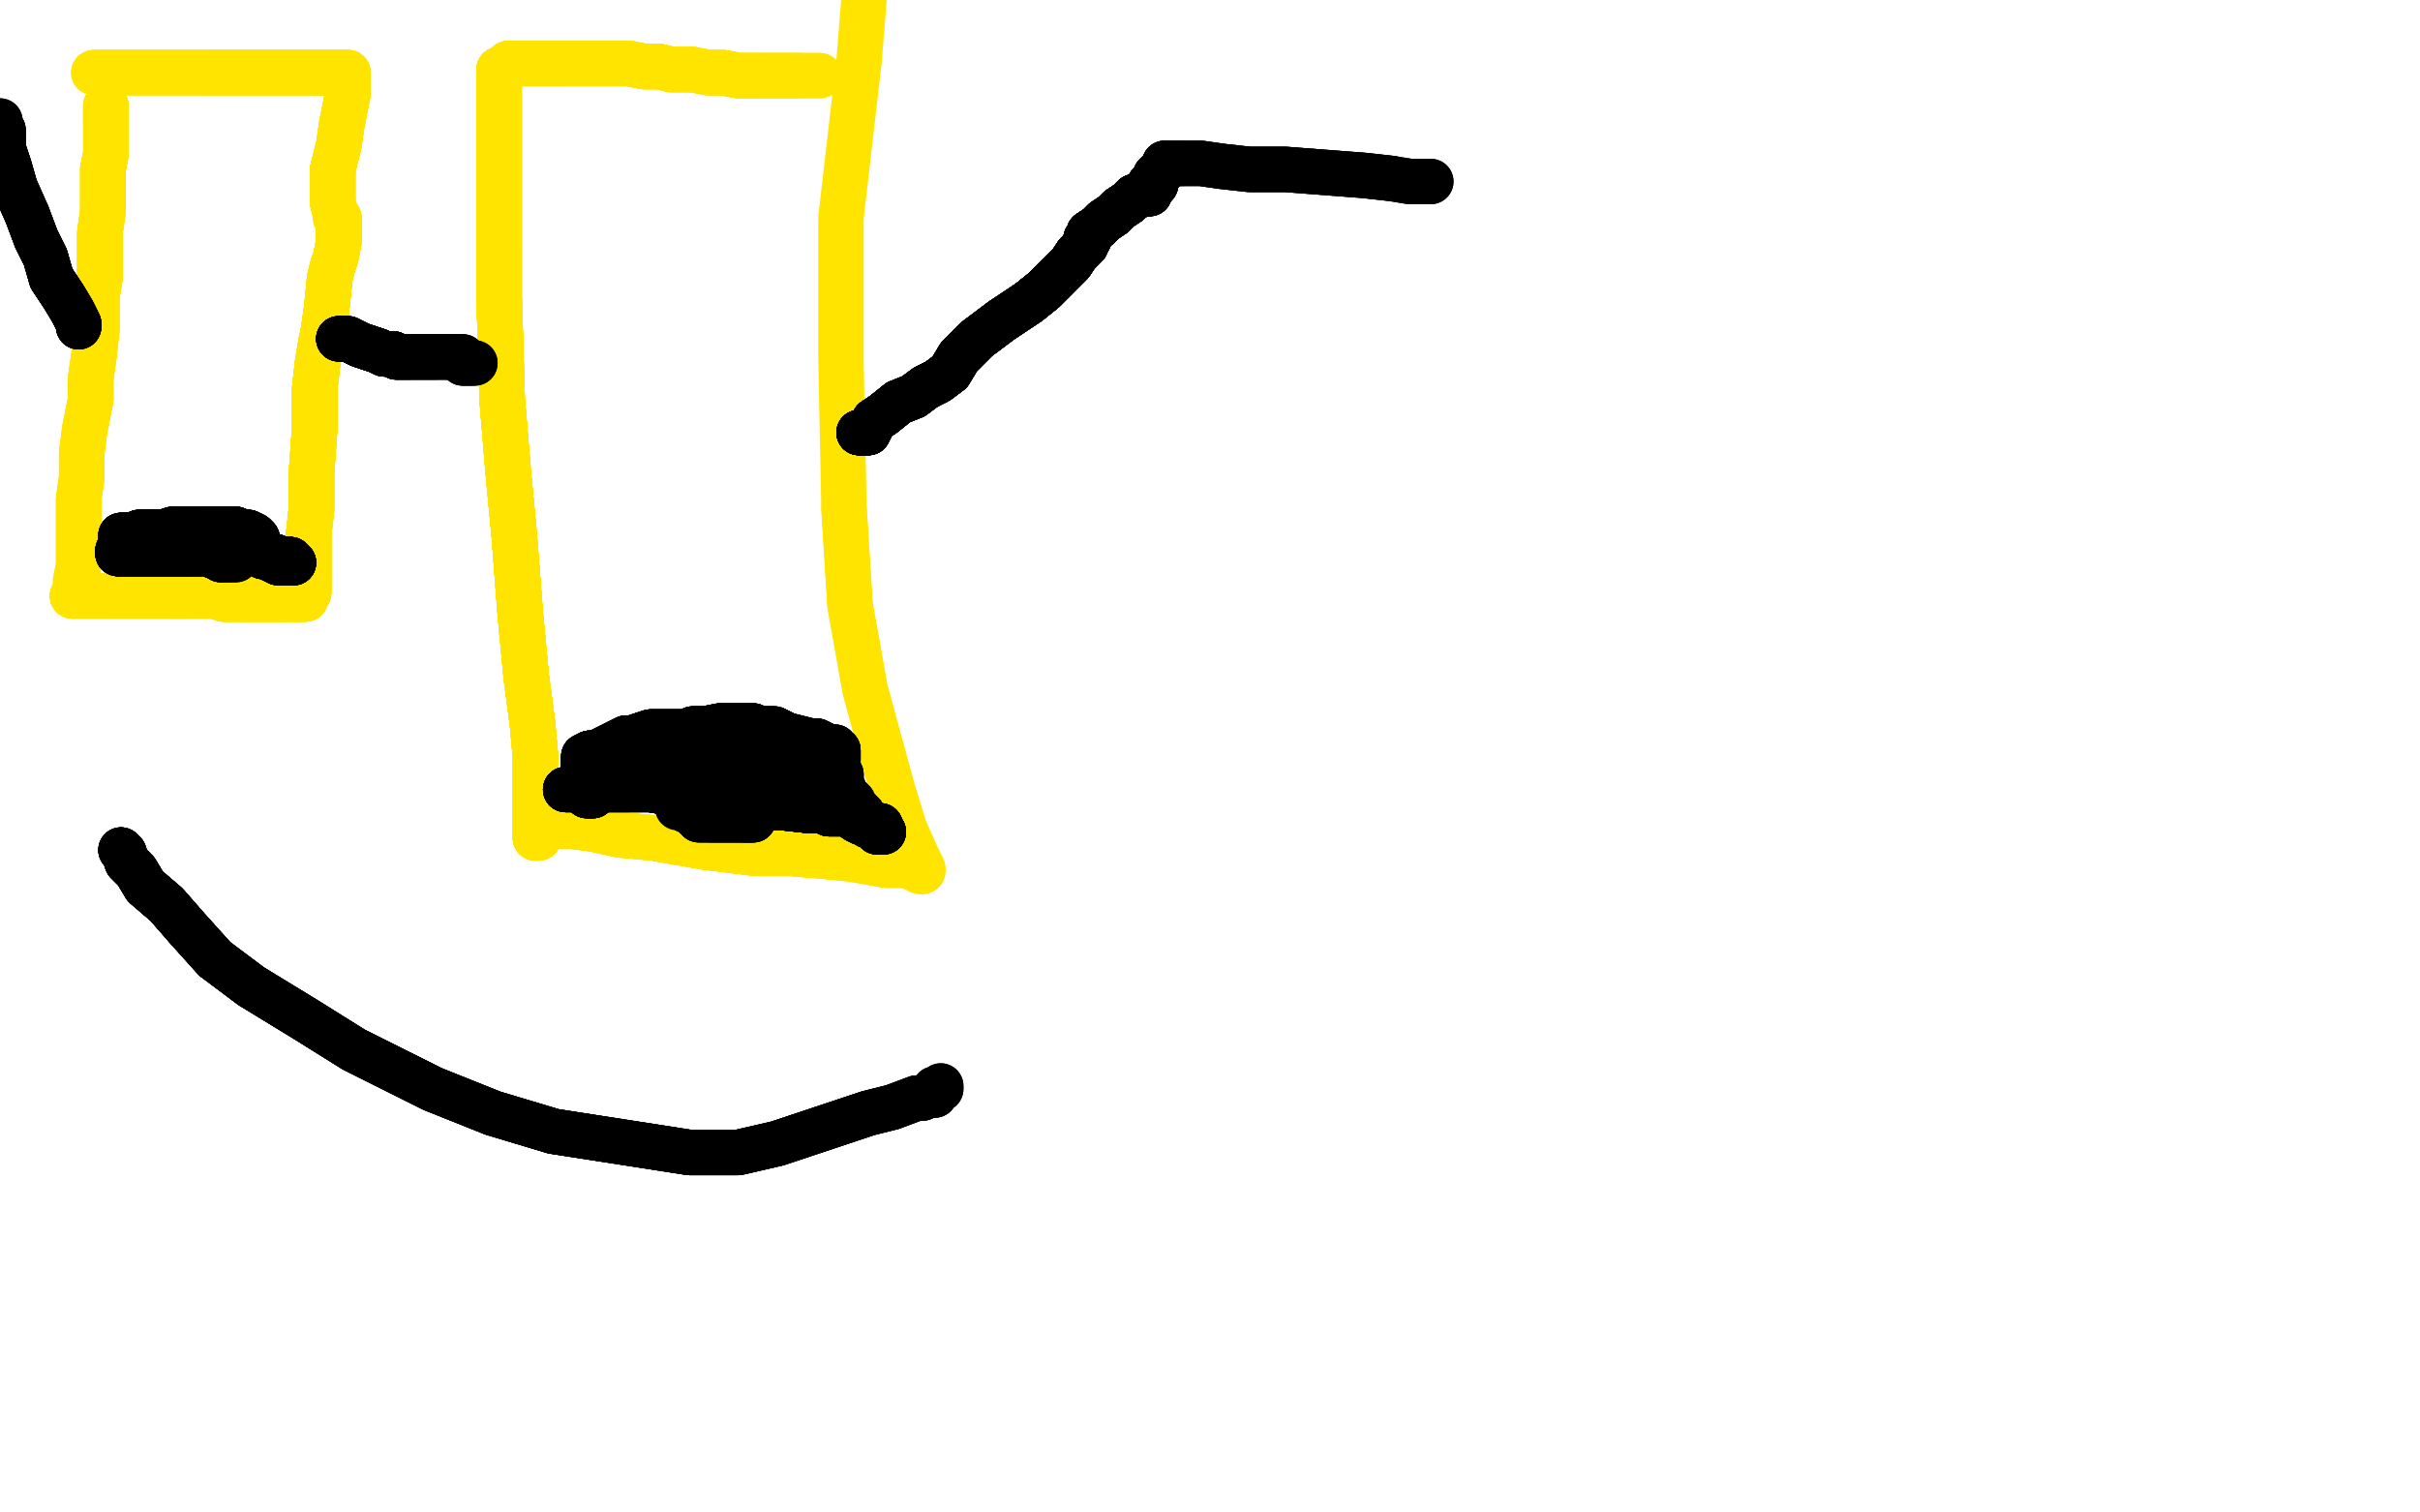 <?xml version="1.0" standalone="no"?>
<!DOCTYPE svg PUBLIC "-//W3C//DTD SVG 1.1//EN"
"http://www.w3.org/Graphics/SVG/1.1/DTD/svg11.dtd">

<svg width="800" height="500" version="1.1" xmlns="http://www.w3.org/2000/svg" xmlns:xlink="http://www.w3.org/1999/xlink" style="stroke-antialiasing: false"><desc>This SVG has been created on https://colorillo.com/</desc><rect x='0' y='0' width='800' height='500' style='fill: rgb(255,255,255); stroke-width:0' /><polyline points="35,35 35,36 35,37 35,38 35,39 35,40 35,41" style="fill: none; stroke: #ffe400; stroke-width: 15; stroke-linejoin: round; stroke-linecap: round; stroke-antialiasing: false; stroke-antialias: 0; opacity: 1.0"/>
<polyline points="35,35 35,36 35,37 35,38 35,39 35,40 35,41 35,42 35,43 35,47 35,49 35,51 34,56 34,61 34,65 34,70 33,77 33,83 33,92 32,98" style="fill: none; stroke: #ffe400; stroke-width: 15; stroke-linejoin: round; stroke-linecap: round; stroke-antialiasing: false; stroke-antialias: 0; opacity: 1.0"/>
<polyline points="35,35 35,36 35,37 35,38 35,39 35,40 35,41 35,42 35,43 35,47 35,49 35,51 34,56" style="fill: none; stroke: #ffe400; stroke-width: 15; stroke-linejoin: round; stroke-linecap: round; stroke-antialiasing: false; stroke-antialias: 0; opacity: 1.0"/>
<polyline points="35,35 35,36 35,37 35,38 35,39 35,40 35,41 35,42 35,43 35,47 35,49 35,51 34,56 34,61 34,65 34,70 33,77 33,83 33,92 32,98 32,103 32,109 31,118 30,125 30,132 28,142 27,150 27,158 26,165 26,169 26,173 26,181 26,187" style="fill: none; stroke: #ffe400; stroke-width: 15; stroke-linejoin: round; stroke-linecap: round; stroke-antialiasing: false; stroke-antialias: 0; opacity: 1.0"/>
<polyline points="35,35 35,36 35,37 35,38 35,39 35,40 35,41 35,42 35,43 35,47 35,49 35,51 34,56 34,61 34,65 34,70 33,77 33,83 33,92 32,98 32,103 32,109 31,118 30,125 30,132 28,142" style="fill: none; stroke: #ffe400; stroke-width: 15; stroke-linejoin: round; stroke-linecap: round; stroke-antialiasing: false; stroke-antialias: 0; opacity: 1.0"/>
<polyline points="35,35 35,36 35,37 35,38 35,39 35,40 35,41 35,42 35,43 35,47 35,49 35,51 34,56 34,61 34,65 34,70 33,77 33,83 33,92 32,98 32,103 32,109 31,118 30,125 30,132 28,142 27,150 27,158 26,165 26,169 26,173 26,181 26,187 25,192 25,195 25,196 24,197" style="fill: none; stroke: #ffe400; stroke-width: 15; stroke-linejoin: round; stroke-linecap: round; stroke-antialiasing: false; stroke-antialias: 0; opacity: 1.0"/>
<polyline points="35,35 35,36 35,37 35,38 35,39 35,40 35,41 35,42 35,43 35,47 35,49 35,51 34,56 34,61 34,65 34,70 33,77 33,83 33,92 32,98 32,103 32,109 31,118 30,125 30,132 28,142 27,150 27,158 26,165 26,169 26,173 26,181 26,187 25,192 25,195 25,196 24,197 25,197 26,197 27,197 29,197 32,197 35,197" style="fill: none; stroke: #ffe400; stroke-width: 15; stroke-linejoin: round; stroke-linecap: round; stroke-antialiasing: false; stroke-antialias: 0; opacity: 1.0"/>
<polyline points="24,197 25,197 26,197 27,197 29,197 32,197 35,197 38,197 41,197 43,197 47,197 52,197 57,197 62,197" style="fill: none; stroke: #ffe400; stroke-width: 15; stroke-linejoin: round; stroke-linecap: round; stroke-antialiasing: false; stroke-antialias: 0; opacity: 1.0"/>
<polyline points="24,197 25,197 26,197 27,197 29,197 32,197 35,197 38,197 41,197 43,197 47,197 52,197 57,197 62,197 66,197 70,197 71,197 74,198 75,198" style="fill: none; stroke: #ffe400; stroke-width: 15; stroke-linejoin: round; stroke-linecap: round; stroke-antialiasing: false; stroke-antialias: 0; opacity: 1.0"/>
<polyline points="24,197 25,197 26,197 27,197 29,197 32,197 35,197 38,197 41,197 43,197 47,197 52,197 57,197 62,197 66,197 70,197 71,197 74,198 75,198 76,198 77,198 78,198 80,198 82,198 84,198" style="fill: none; stroke: #ffe400; stroke-width: 15; stroke-linejoin: round; stroke-linecap: round; stroke-antialiasing: false; stroke-antialias: 0; opacity: 1.0"/>
<polyline points="24,197 25,197 26,197 27,197 29,197 32,197 35,197 38,197 41,197 43,197 47,197 52,197 57,197 62,197 66,197 70,197 71,197 74,198 75,198 76,198 77,198 78,198 80,198 82,198 84,198 86,198 87,198 89,198 91,198 92,198" style="fill: none; stroke: #ffe400; stroke-width: 15; stroke-linejoin: round; stroke-linecap: round; stroke-antialiasing: false; stroke-antialias: 0; opacity: 1.0"/>
<polyline points="24,197 25,197 26,197 27,197 29,197 32,197 35,197 38,197 41,197 43,197 47,197 52,197 57,197 62,197 66,197 70,197 71,197 74,198 75,198 76,198 77,198 78,198 80,198 82,198 84,198 86,198 87,198 89,198 91,198 92,198 93,198 95,198 97,198 98,198 99,198 100,198" style="fill: none; stroke: #ffe400; stroke-width: 15; stroke-linejoin: round; stroke-linecap: round; stroke-antialiasing: false; stroke-antialias: 0; opacity: 1.0"/>
<polyline points="24,197 25,197 26,197 27,197 29,197 32,197 35,197 38,197 41,197 43,197 47,197 52,197 57,197 62,197 66,197 70,197 71,197 74,198 75,198 76,198 77,198 78,198 80,198 82,198 84,198 86,198 87,198 89,198 91,198 92,198 93,198 95,198 97,198 98,198 99,198 100,198 101,198" style="fill: none; stroke: #ffe400; stroke-width: 15; stroke-linejoin: round; stroke-linecap: round; stroke-antialiasing: false; stroke-antialias: 0; opacity: 1.0"/>
<polyline points="24,197 25,197 26,197 27,197 29,197 32,197 35,197 38,197 41,197 43,197 47,197 52,197 57,197 62,197 66,197 70,197 71,197 74,198 75,198 76,198 77,198 78,198 80,198 82,198 84,198 86,198 87,198 89,198 91,198 92,198 93,198 95,198 97,198 98,198 99,198 100,198 101,198 101,197 101,196 102,196 102,195 102,193" style="fill: none; stroke: #ffe400; stroke-width: 15; stroke-linejoin: round; stroke-linecap: round; stroke-antialiasing: false; stroke-antialias: 0; opacity: 1.0"/>
<polyline points="24,197 25,197 26,197 27,197 29,197 32,197 35,197 38,197 41,197 43,197 47,197 52,197 57,197 62,197 66,197 70,197 71,197 74,198 75,198 76,198 77,198 78,198 80,198 82,198 84,198 86,198 87,198 89,198 91,198 92,198 93,198 95,198 97,198 98,198 99,198 100,198 101,198 101,197 101,196 102,196 102,195 102,193 102,190 102,185 102,177 103,168 103,156 104,142 104,129" style="fill: none; stroke: #ffe400; stroke-width: 15; stroke-linejoin: round; stroke-linecap: round; stroke-antialiasing: false; stroke-antialias: 0; opacity: 1.0"/>
<polyline points="57,197 62,197 66,197 70,197 71,197 74,198 75,198 76,198 77,198 78,198 80,198 82,198 84,198 86,198 87,198 89,198 91,198 92,198 93,198 95,198 97,198 98,198 99,198 100,198 101,198 101,197 101,196 102,196 102,195 102,193 102,190 102,185 102,177 103,168 103,156 104,142 104,129 105,120 106,114 107,109 108,102 109,92 110,88 111,85" style="fill: none; stroke: #ffe400; stroke-width: 15; stroke-linejoin: round; stroke-linecap: round; stroke-antialiasing: false; stroke-antialias: 0; opacity: 1.0"/>
<polyline points="57,197 62,197 66,197 70,197 71,197 74,198 75,198 76,198 77,198 78,198 80,198 82,198 84,198 86,198 87,198 89,198 91,198 92,198 93,198 95,198 97,198 98,198 99,198 100,198 101,198 101,197 101,196 102,196 102,195 102,193 102,190 102,185 102,177 103,168 103,156 104,142 104,129 105,120 106,114 107,109 108,102 109,92 110,88 111,85 112,80 112,79 112,77 112,75 112,73 112,72" style="fill: none; stroke: #ffe400; stroke-width: 15; stroke-linejoin: round; stroke-linecap: round; stroke-antialiasing: false; stroke-antialias: 0; opacity: 1.0"/>
<polyline points="80,198 82,198 84,198 86,198 87,198 89,198 91,198 92,198 93,198 95,198 97,198 98,198 99,198 100,198 101,198 101,197 101,196 102,196 102,195 102,193 102,190 102,185 102,177 103,168 103,156 104,142 104,129 105,120 106,114 107,109 108,102 109,92 110,88 111,85 112,80 112,79 112,77 112,75 112,73 112,72 111,72 111,71 110,67 110,61 110,56" style="fill: none; stroke: #ffe400; stroke-width: 15; stroke-linejoin: round; stroke-linecap: round; stroke-antialiasing: false; stroke-antialias: 0; opacity: 1.0"/>
<polyline points="84,198 86,198 87,198 89,198 91,198 92,198 93,198 95,198 97,198 98,198 99,198 100,198 101,198 101,197 101,196 102,196 102,195 102,193 102,190 102,185 102,177 103,168 103,156 104,142 104,129 105,120 106,114 107,109 108,102 109,92 110,88 111,85 112,80 112,79 112,77 112,75 112,73 112,72 111,72 111,71 110,67 110,61 110,56 112,48 113,41 114,36 115,31 115,28 115,25" style="fill: none; stroke: #ffe400; stroke-width: 15; stroke-linejoin: round; stroke-linecap: round; stroke-antialiasing: false; stroke-antialias: 0; opacity: 1.0"/>
<polyline points="84,198 86,198 87,198 89,198 91,198 92,198 93,198 95,198 97,198 98,198 99,198 100,198 101,198 101,197 101,196 102,196 102,195 102,193 102,190 102,185 102,177 103,168 103,156 104,142 104,129 105,120 106,114 107,109 108,102 109,92 110,88 111,85 112,80 112,79 112,77 112,75 112,73 112,72 111,72 111,71 110,67 110,61 110,56 112,48 113,41 114,36 115,31 115,28 115,25 115,24" style="fill: none; stroke: #ffe400; stroke-width: 15; stroke-linejoin: round; stroke-linecap: round; stroke-antialiasing: false; stroke-antialias: 0; opacity: 1.0"/>
<polyline points="101,196 102,196 102,195 102,193 102,190 102,185 102,177 103,168 103,156 104,142 104,129 105,120 106,114 107,109 108,102 109,92 110,88 111,85 112,80 112,79 112,77 112,75 112,73 112,72 111,72 111,71 110,67 110,61 110,56 112,48 113,41 114,36 115,31 115,28 115,25 115,24 114,24 112,24 108,24 100,24 92,24 82,24 68,24" style="fill: none; stroke: #ffe400; stroke-width: 15; stroke-linejoin: round; stroke-linecap: round; stroke-antialiasing: false; stroke-antialias: 0; opacity: 1.0"/>
<polyline points="101,196 102,196 102,195 102,193 102,190 102,185 102,177 103,168 103,156 104,142 104,129 105,120 106,114 107,109 108,102 109,92 110,88 111,85 112,80 112,79 112,77 112,75 112,73 112,72 111,72 111,71 110,67 110,61 110,56 112,48 113,41 114,36 115,31 115,28 115,25 115,24 114,24 112,24 108,24 100,24 92,24 82,24 68,24 57,24 48,24 41,24 37,24 34,24 32,24" style="fill: none; stroke: #ffe400; stroke-width: 15; stroke-linejoin: round; stroke-linecap: round; stroke-antialiasing: false; stroke-antialias: 0; opacity: 1.0"/>
<polyline points="101,196 102,196 102,195 102,193 102,190 102,185 102,177 103,168 103,156 104,142 104,129 105,120 106,114 107,109 108,102 109,92 110,88 111,85 112,80 112,79 112,77 112,75 112,73 112,72 111,72 111,71 110,67 110,61 110,56 112,48 113,41 114,36 115,31 115,28 115,25 115,24 114,24 112,24 108,24 100,24 92,24 82,24 68,24 57,24 48,24 41,24 37,24 34,24 32,24 31,24" style="fill: none; stroke: #ffe400; stroke-width: 15; stroke-linejoin: round; stroke-linecap: round; stroke-antialiasing: false; stroke-antialias: 0; opacity: 1.0"/>
<polyline points="101,196 102,196 102,195 102,193 102,190 102,185 102,177 103,168 103,156 104,142 104,129 105,120 106,114 107,109 108,102 109,92 110,88 111,85 112,80 112,79 112,77 112,75 112,73 112,72 111,72 111,71 110,67 110,61 110,56 112,48 113,41 114,36 115,31 115,28 115,25 115,24 114,24 112,24 108,24 100,24 92,24 82,24 68,24 57,24 48,24 41,24 37,24 34,24 32,24 31,24" style="fill: none; stroke: #ffe400; stroke-width: 15; stroke-linejoin: round; stroke-linecap: round; stroke-antialiasing: false; stroke-antialias: 0; opacity: 1.0"/>
<polyline points="165,23 165,24 165,25 165,27 165,31 165,39 165,53 165,81" style="fill: none; stroke: #ffe400; stroke-width: 15; stroke-linejoin: round; stroke-linecap: round; stroke-antialiasing: false; stroke-antialias: 0; opacity: 1.0"/>
<polyline points="165,23 165,24 165,25 165,27 165,31 165,39 165,53 165,81 165,98 166,132 168,156 170,177 172,203 174,224" style="fill: none; stroke: #ffe400; stroke-width: 15; stroke-linejoin: round; stroke-linecap: round; stroke-antialiasing: false; stroke-antialias: 0; opacity: 1.0"/>
<polyline points="165,23 165,24 165,25 165,27 165,31 165,39 165,53 165,81 165,98 166,132 168,156 170,177 172,203 174,224 176,239 177,250 177,273" style="fill: none; stroke: #ffe400; stroke-width: 15; stroke-linejoin: round; stroke-linecap: round; stroke-antialiasing: false; stroke-antialias: 0; opacity: 1.0"/>
<polyline points="165,23 165,24 165,25 165,27 165,31 165,39 165,53 165,81 165,98 166,132 168,156 170,177 172,203 174,224 176,239 177,250 177,273 177,275 177,277 178,277 178,276" style="fill: none; stroke: #ffe400; stroke-width: 15; stroke-linejoin: round; stroke-linecap: round; stroke-antialiasing: false; stroke-antialias: 0; opacity: 1.0"/>
<polyline points="165,23 165,24 165,25 165,27 165,31 165,39 165,53 165,81 165,98 166,132 168,156 170,177 172,203 174,224 176,239 177,250 177,273 177,275 177,277 178,277 178,276 178,275 178,274" style="fill: none; stroke: #ffe400; stroke-width: 15; stroke-linejoin: round; stroke-linecap: round; stroke-antialiasing: false; stroke-antialias: 0; opacity: 1.0"/>
<polyline points="165,23 165,24 165,25 165,27 165,31 165,39 165,53 165,81 165,98 166,132 168,156 170,177 172,203 174,224 176,239 177,250 177,273 177,275 177,277 178,277 178,276 178,275 178,274 178,273 177,273 178,273 180,273" style="fill: none; stroke: #ffe400; stroke-width: 15; stroke-linejoin: round; stroke-linecap: round; stroke-antialiasing: false; stroke-antialias: 0; opacity: 1.0"/>
<polyline points="165,23 165,24 165,25 165,27 165,31 165,39 165,53 165,81 165,98 166,132 168,156 170,177 172,203 174,224 176,239 177,250 177,273 177,275 177,277 178,277 178,276 178,275 178,274 178,273 177,273 178,273 180,273 182,273 188,273 196,274 205,276 216,277 233,280" style="fill: none; stroke: #ffe400; stroke-width: 15; stroke-linejoin: round; stroke-linecap: round; stroke-antialiasing: false; stroke-antialias: 0; opacity: 1.0"/>
<polyline points="165,23 165,24 165,25 165,27 165,31 165,39 165,53 165,81 165,98 166,132 168,156 170,177 172,203 174,224 176,239 177,250 177,273 177,275 177,277 178,277 178,276 178,275 178,274 178,273 177,273 178,273 180,273 182,273 188,273 196,274 205,276 216,277 233,280 249,282 260,282 272,283 282,284 293,286 297,286 301,286" style="fill: none; stroke: #ffe400; stroke-width: 15; stroke-linejoin: round; stroke-linecap: round; stroke-antialiasing: false; stroke-antialias: 0; opacity: 1.0"/>
<polyline points="165,23 165,24 165,25 165,27 165,31 165,39 165,53 165,81 165,98 166,132 168,156 170,177 172,203 174,224 176,239 177,250 177,273 177,275 177,277 178,277 178,276 178,275 178,274 178,273 177,273 178,273 180,273 182,273 188,273 196,274 205,276 216,277 233,280 249,282 260,282 272,283 282,284 293,286 297,286 301,286 302,287 303,287 304,287 304,288 305,288" style="fill: none; stroke: #ffe400; stroke-width: 15; stroke-linejoin: round; stroke-linecap: round; stroke-antialiasing: false; stroke-antialias: 0; opacity: 1.0"/>
<polyline points="165,31 165,39 165,53 165,81 165,98 166,132 168,156 170,177 172,203 174,224 176,239 177,250 177,273 177,275 177,277 178,277 178,276 178,275 178,274 178,273 177,273 178,273 180,273 182,273 188,273 196,274 205,276 216,277 233,280 249,282 260,282 272,283 282,284 293,286 297,286 301,286 302,287 303,287 304,287 304,288 305,288 305,287 303,283 299,274 295,261 286,228 281,200 279,168" style="fill: none; stroke: #ffe400; stroke-width: 15; stroke-linejoin: round; stroke-linecap: round; stroke-antialiasing: false; stroke-antialias: 0; opacity: 1.0"/>
<polyline points="165,98 166,132 168,156 170,177 172,203 174,224 176,239 177,250 177,273 177,275 177,277 178,277 178,276 178,275 178,274 178,273 177,273 178,273 180,273 182,273 188,273 196,274 205,276 216,277 233,280 249,282 260,282 272,283 282,284 293,286 297,286 301,286 302,287 303,287 304,287 304,288 305,288 305,287 303,283 299,274 295,261 286,228 281,200 279,168 278,119 278,72 284,20 286,-5" style="fill: none; stroke: #ffe400; stroke-width: 15; stroke-linejoin: round; stroke-linecap: round; stroke-antialiasing: false; stroke-antialias: 0; opacity: 1.0"/>
<polyline points="168,21 169,21 170,21 172,21 175,21 181,21 186,21" style="fill: none; stroke: #ffe400; stroke-width: 15; stroke-linejoin: round; stroke-linecap: round; stroke-antialiasing: false; stroke-antialias: 0; opacity: 1.0"/>
<polyline points="168,21 169,21 170,21 172,21 175,21 181,21 186,21 190,21 194,21 198,21 203,21 208,21 213,22 218,22 222,23" style="fill: none; stroke: #ffe400; stroke-width: 15; stroke-linejoin: round; stroke-linecap: round; stroke-antialiasing: false; stroke-antialias: 0; opacity: 1.0"/>
<polyline points="168,21 169,21 170,21 172,21 175,21 181,21 186,21 190,21 194,21 198,21 203,21 208,21 213,22 218,22 222,23 225,23 229,23 234,24 239,24 244,25 247,25 249,25" style="fill: none; stroke: #ffe400; stroke-width: 15; stroke-linejoin: round; stroke-linecap: round; stroke-antialiasing: false; stroke-antialias: 0; opacity: 1.0"/>
<polyline points="168,21 169,21 170,21 172,21 175,21 181,21 186,21 190,21 194,21 198,21 203,21 208,21 213,22 218,22 222,23 225,23 229,23 234,24 239,24 244,25 247,25 249,25 251,25 252,25 253,25 254,25 256,25 260,25 264,25" style="fill: none; stroke: #ffe400; stroke-width: 15; stroke-linejoin: round; stroke-linecap: round; stroke-antialiasing: false; stroke-antialias: 0; opacity: 1.0"/>
<polyline points="168,21 169,21 170,21 172,21 175,21 181,21 186,21 190,21 194,21 198,21 203,21 208,21 213,22 218,22 222,23 225,23 229,23 234,24 239,24 244,25 247,25 249,25 251,25 252,25 253,25 254,25 256,25 260,25 264,25 268,25 270,25 271,25" style="fill: none; stroke: #ffe400; stroke-width: 15; stroke-linejoin: round; stroke-linecap: round; stroke-antialiasing: false; stroke-antialias: 0; opacity: 1.0"/>
<polyline points="168,21 169,21 170,21 172,21 175,21 181,21 186,21 190,21 194,21 198,21 203,21 208,21 213,22 218,22 222,23 225,23 229,23 234,24 239,24 244,25 247,25 249,25 251,25 252,25 253,25 254,25 256,25 260,25 264,25 268,25 270,25 271,25" style="fill: none; stroke: #ffe400; stroke-width: 15; stroke-linejoin: round; stroke-linecap: round; stroke-antialiasing: false; stroke-antialias: 0; opacity: 1.0"/>
<polyline points="40,177 41,177 42,177 43,177 44,177 45,177" style="fill: none; stroke: #000000; stroke-width: 15; stroke-linejoin: round; stroke-linecap: round; stroke-antialiasing: false; stroke-antialias: 0; opacity: 1.0"/>
<polyline points="40,177 41,177 42,177 43,177 44,177 45,177 46,176 48,176 51,176 54,176 57,175 58,175" style="fill: none; stroke: #000000; stroke-width: 15; stroke-linejoin: round; stroke-linecap: round; stroke-antialiasing: false; stroke-antialias: 0; opacity: 1.0"/>
<polyline points="40,177 41,177 42,177 43,177 44,177 45,177 46,176 48,176 51,176 54,176 57,175 58,175 61,175 63,175 66,175 69,175 73,175 76,175 78,175" style="fill: none; stroke: #000000; stroke-width: 15; stroke-linejoin: round; stroke-linecap: round; stroke-antialiasing: false; stroke-antialias: 0; opacity: 1.0"/>
<polyline points="40,177 41,177 42,177 43,177 44,177 45,177 46,176 48,176 51,176 54,176 57,175 58,175 61,175 63,175 66,175 69,175 73,175 76,175 78,175 80,176 81,176 82,176 84,177 85,178" style="fill: none; stroke: #000000; stroke-width: 15; stroke-linejoin: round; stroke-linecap: round; stroke-antialiasing: false; stroke-antialias: 0; opacity: 1.0"/>
<polyline points="40,177 41,177 42,177 43,177 44,177 45,177 46,176 48,176 51,176 54,176 57,175 58,175 61,175 63,175 66,175 69,175 73,175 76,175 78,175 80,176 81,176 82,176 84,177 85,178 85,179 85,180 86,181 86,182 86,183" style="fill: none; stroke: #000000; stroke-width: 15; stroke-linejoin: round; stroke-linecap: round; stroke-antialiasing: false; stroke-antialias: 0; opacity: 1.0"/>
<polyline points="40,177 41,177 42,177 43,177 44,177 45,177 46,176 48,176 51,176 54,176 57,175 58,175 61,175 63,175 66,175 69,175 73,175 76,175 78,175 80,176 81,176 82,176 84,177 85,178 85,179 85,180 86,181 86,182 86,183 87,183 87,184 91,184 91,185 93,185 94,185" style="fill: none; stroke: #000000; stroke-width: 15; stroke-linejoin: round; stroke-linecap: round; stroke-antialiasing: false; stroke-antialias: 0; opacity: 1.0"/>
<polyline points="40,177 41,177 42,177 43,177 44,177 45,177 46,176 48,176 51,176 54,176 57,175 58,175 61,175 63,175 66,175 69,175 73,175 76,175 78,175 80,176 81,176 82,176 84,177 85,178 85,179 85,180 86,181 86,182 86,183 87,183 87,184 91,184 91,185 93,185 94,185 95,185 96,185 97,186" style="fill: none; stroke: #000000; stroke-width: 15; stroke-linejoin: round; stroke-linecap: round; stroke-antialiasing: false; stroke-antialias: 0; opacity: 1.0"/>
<polyline points="40,177 41,177 42,177 43,177 44,177 45,177 46,176 48,176 51,176 54,176 57,175 58,175 61,175 63,175 66,175 69,175 73,175 76,175 78,175 80,176 81,176 82,176 84,177 85,178 85,179 85,180 86,181 86,182 86,183 87,183 87,184 91,184 91,185 93,185 94,185 95,185 96,185 97,186 96,186 94,186 92,186 90,185 88,184 86,183" style="fill: none; stroke: #000000; stroke-width: 15; stroke-linejoin: round; stroke-linecap: round; stroke-antialiasing: false; stroke-antialias: 0; opacity: 1.0"/>
<polyline points="42,177 43,177 44,177 45,177 46,176 48,176 51,176 54,176 57,175 58,175 61,175 63,175 66,175 69,175 73,175 76,175 78,175 80,176 81,176 82,176 84,177 85,178 85,179 85,180 86,181 86,182 86,183 87,183 87,184 91,184 91,185 93,185 94,185 95,185 96,185 97,186 96,186 94,186 92,186 90,185 88,184 86,183 85,183 83,182 79,181 76,180 72,180 69,180 66,179" style="fill: none; stroke: #000000; stroke-width: 15; stroke-linejoin: round; stroke-linecap: round; stroke-antialiasing: false; stroke-antialias: 0; opacity: 1.0"/>
<polyline points="66,175 69,175 73,175 76,175 78,175 80,176 81,176 82,176 84,177 85,178 85,179 85,180 86,181 86,182 86,183 87,183 87,184 91,184 91,185 93,185 94,185 95,185 96,185 97,186 96,186 94,186 92,186 90,185 88,184 86,183 85,183 83,182 79,181 76,180 72,180 69,180 66,179 64,179 62,178 60,177 59,177 58,176 57,176 56,176" style="fill: none; stroke: #000000; stroke-width: 15; stroke-linejoin: round; stroke-linecap: round; stroke-antialiasing: false; stroke-antialias: 0; opacity: 1.0"/>
<polyline points="73,175 76,175 78,175 80,176 81,176 82,176 84,177 85,178 85,179 85,180 86,181 86,182 86,183 87,183 87,184 91,184 91,185 93,185 94,185 95,185 96,185 97,186 96,186 94,186 92,186 90,185 88,184 86,183 85,183 83,182 79,181 76,180 72,180 69,180 66,179 64,179 62,178 60,177 59,177 58,176 57,176 56,176 54,176 52,176 50,176 48,177 46,177 45,178 44,178" style="fill: none; stroke: #000000; stroke-width: 15; stroke-linejoin: round; stroke-linecap: round; stroke-antialiasing: false; stroke-antialias: 0; opacity: 1.0"/>
<polyline points="84,177 85,178 85,179 85,180 86,181 86,182 86,183 87,183 87,184 91,184 91,185 93,185 94,185 95,185 96,185 97,186 96,186 94,186 92,186 90,185 88,184 86,183 85,183 83,182 79,181 76,180 72,180 69,180 66,179 64,179 62,178 60,177 59,177 58,176 57,176 56,176 54,176 52,176 50,176 48,177 46,177 45,178 44,178 44,179 42,179 41,180 41,181" style="fill: none; stroke: #000000; stroke-width: 15; stroke-linejoin: round; stroke-linecap: round; stroke-antialiasing: false; stroke-antialias: 0; opacity: 1.0"/>
<polyline points="84,177 85,178 85,179 85,180 86,181 86,182 86,183 87,183 87,184 91,184 91,185 93,185 94,185 95,185 96,185 97,186 96,186 94,186 92,186 90,185 88,184 86,183 85,183 83,182 79,181 76,180 72,180 69,180 66,179 64,179 62,178 60,177 59,177 58,176 57,176 56,176 54,176 52,176 50,176 48,177 46,177 45,178 44,178 44,179 42,179 41,180 41,181 40,182 39,182 39,183" style="fill: none; stroke: #000000; stroke-width: 15; stroke-linejoin: round; stroke-linecap: round; stroke-antialiasing: false; stroke-antialias: 0; opacity: 1.0"/>
<polyline points="96,185 97,186 96,186 94,186 92,186 90,185 88,184 86,183 85,183 83,182 79,181 76,180 72,180 69,180 66,179 64,179 62,178 60,177 59,177 58,176 57,176 56,176 54,176 52,176 50,176 48,177 46,177 45,178 44,178 44,179 42,179 41,180 41,181 40,182 39,182 39,183 41,183 45,183 49,183 53,183 57,183 59,183 62,183" style="fill: none; stroke: #000000; stroke-width: 15; stroke-linejoin: round; stroke-linecap: round; stroke-antialiasing: false; stroke-antialias: 0; opacity: 1.0"/>
<polyline points="96,185 97,186 96,186 94,186 92,186 90,185 88,184 86,183 85,183 83,182 79,181 76,180 72,180 69,180 66,179 64,179 62,178 60,177 59,177 58,176 57,176 56,176 54,176 52,176 50,176 48,177 46,177 45,178 44,178 44,179 42,179 41,180 41,181 40,182 39,182 39,183 41,183 45,183 49,183 53,183 57,183 59,183 62,183 63,183 64,183 65,183 66,183 67,183" style="fill: none; stroke: #000000; stroke-width: 15; stroke-linejoin: round; stroke-linecap: round; stroke-antialiasing: false; stroke-antialias: 0; opacity: 1.0"/>
<polyline points="88,184 86,183 85,183 83,182 79,181 76,180 72,180 69,180 66,179 64,179 62,178 60,177 59,177 58,176 57,176 56,176 54,176 52,176 50,176 48,177 46,177 45,178 44,178 44,179 42,179 41,180 41,181 40,182 39,182 39,183 41,183 45,183 49,183 53,183 57,183 59,183 62,183 63,183 64,183 65,183 66,183 67,183 68,183 69,183 71,183 71,184 72,184" style="fill: none; stroke: #000000; stroke-width: 15; stroke-linejoin: round; stroke-linecap: round; stroke-antialiasing: false; stroke-antialias: 0; opacity: 1.0"/>
<polyline points="88,184 86,183 85,183 83,182 79,181 76,180 72,180 69,180 66,179 64,179 62,178 60,177 59,177 58,176 57,176 56,176 54,176 52,176 50,176 48,177 46,177 45,178 44,178 44,179 42,179 41,180 41,181 40,182 39,182 39,183 41,183 45,183 49,183 53,183 57,183 59,183 62,183 63,183 64,183 65,183 66,183 67,183 68,183 69,183 71,183 71,184 72,184 73,185 74,185" style="fill: none; stroke: #000000; stroke-width: 15; stroke-linejoin: round; stroke-linecap: round; stroke-antialiasing: false; stroke-antialias: 0; opacity: 1.0"/>
<polyline points="79,181 76,180 72,180 69,180 66,179 64,179 62,178 60,177 59,177 58,176 57,176 56,176 54,176 52,176 50,176 48,177 46,177 45,178 44,178 44,179 42,179 41,180 41,181 40,182 39,182 39,183 41,183 45,183 49,183 53,183 57,183 59,183 62,183 63,183 64,183 65,183 66,183 67,183 68,183 69,183 71,183 71,184 72,184 73,185 74,185 75,185 76,185 77,185" style="fill: none; stroke: #000000; stroke-width: 15; stroke-linejoin: round; stroke-linecap: round; stroke-antialiasing: false; stroke-antialias: 0; opacity: 1.0"/>
<polyline points="79,181 76,180 72,180 69,180 66,179 64,179 62,178 60,177 59,177 58,176 57,176 56,176 54,176 52,176 50,176 48,177 46,177 45,178 44,178 44,179 42,179 41,180 41,181 40,182 39,182 39,183 41,183 45,183 49,183 53,183 57,183 59,183 62,183 63,183 64,183 65,183 66,183 67,183 68,183 69,183 71,183 71,184 72,184 73,185 74,185 75,185 76,185 77,185 78,185" style="fill: none; stroke: #000000; stroke-width: 15; stroke-linejoin: round; stroke-linecap: round; stroke-antialiasing: false; stroke-antialias: 0; opacity: 1.0"/>
<polyline points="79,181 76,180 72,180 69,180 66,179 64,179 62,178 60,177 59,177 58,176 57,176 56,176 54,176 52,176 50,176 48,177 46,177 45,178 44,178 44,179 42,179 41,180 41,181 40,182 39,182 39,183 41,183 45,183 49,183 53,183 57,183 59,183 62,183 63,183 64,183 65,183 66,183 67,183 68,183 69,183 71,183 71,184 72,184 73,185 74,185 75,185 76,185 77,185 78,185" style="fill: none; stroke: #000000; stroke-width: 15; stroke-linejoin: round; stroke-linecap: round; stroke-antialiasing: false; stroke-antialias: 0; opacity: 1.0"/>
<polyline points="187,261 188,261 189,261 191,261 194,261 200,261 205,261 211,261" style="fill: none; stroke: #000000; stroke-width: 15; stroke-linejoin: round; stroke-linecap: round; stroke-antialiasing: false; stroke-antialias: 0; opacity: 1.0"/>
<polyline points="187,261 188,261 189,261 191,261 194,261 200,261 205,261 211,261 215,261 221,262 228,262 234,263 241,264 246,265" style="fill: none; stroke: #000000; stroke-width: 15; stroke-linejoin: round; stroke-linecap: round; stroke-antialiasing: false; stroke-antialias: 0; opacity: 1.0"/>
<polyline points="187,261 188,261 189,261 191,261 194,261 200,261 205,261 211,261 215,261 221,262 228,262 234,263 241,264 246,265 249,266 252,266 254,266 257,267 259,267 268,268" style="fill: none; stroke: #000000; stroke-width: 15; stroke-linejoin: round; stroke-linecap: round; stroke-antialiasing: false; stroke-antialias: 0; opacity: 1.0"/>
<polyline points="187,261 188,261 189,261 191,261 194,261 200,261 205,261 211,261 215,261 221,262 228,262 234,263 241,264 246,265 249,266 252,266 254,266 257,267 259,267 268,268 270,268 272,268 274,269 276,269 280,269" style="fill: none; stroke: #000000; stroke-width: 15; stroke-linejoin: round; stroke-linecap: round; stroke-antialiasing: false; stroke-antialias: 0; opacity: 1.0"/>
<polyline points="187,261 188,261 189,261 191,261 194,261 200,261 205,261 211,261 215,261 221,262 228,262 234,263 241,264 246,265 249,266 252,266 254,266 257,267 259,267 268,268 270,268 272,268 274,269 276,269 280,269 281,269 283,271 285,272 287,272" style="fill: none; stroke: #000000; stroke-width: 15; stroke-linejoin: round; stroke-linecap: round; stroke-antialiasing: false; stroke-antialias: 0; opacity: 1.0"/>
<polyline points="187,261 188,261 189,261 191,261 194,261 200,261 205,261 211,261 215,261 221,262 228,262 234,263 241,264 246,265 249,266 252,266 254,266 257,267 259,267 268,268 270,268 272,268 274,269 276,269 280,269 281,269 283,271 285,272 287,272 288,272 289,273 290,273 291,273 291,275" style="fill: none; stroke: #000000; stroke-width: 15; stroke-linejoin: round; stroke-linecap: round; stroke-antialiasing: false; stroke-antialias: 0; opacity: 1.0"/>
<polyline points="187,261 188,261 189,261 191,261 194,261 200,261 205,261 211,261 215,261 221,262 228,262 234,263 241,264 246,265 249,266 252,266 254,266 257,267 259,267 268,268 270,268 272,268 274,269 276,269 280,269 281,269 283,271 285,272 287,272 288,272 289,273 290,273 291,273 291,275 292,275 291,275" style="fill: none; stroke: #000000; stroke-width: 15; stroke-linejoin: round; stroke-linecap: round; stroke-antialiasing: false; stroke-antialias: 0; opacity: 1.0"/>
<polyline points="187,261 188,261 189,261 191,261 194,261 200,261 205,261 211,261 215,261 221,262 228,262 234,263 241,264 246,265 249,266 252,266 254,266 257,267 259,267 268,268 270,268 272,268 274,269 276,269 280,269 281,269 283,271 285,272 287,272 288,272 289,273 290,273 291,273 291,275 292,275 291,275 290,275 289,274 288,273 287,273 286,271 285,269" style="fill: none; stroke: #000000; stroke-width: 15; stroke-linejoin: round; stroke-linecap: round; stroke-antialiasing: false; stroke-antialias: 0; opacity: 1.0"/>
<polyline points="187,261 188,261 189,261 191,261 194,261 200,261 205,261 211,261 215,261 221,262 228,262 234,263 241,264 246,265 249,266 252,266 254,266 257,267 259,267 268,268 270,268 272,268 274,269 276,269 280,269 281,269 283,271 285,272 287,272 288,272 289,273 290,273 291,273 291,275 292,275 291,275 290,275 289,274 288,273 287,273 286,271 285,269 283,267 280,265 277,262 273,260 270,258 268,256 265,255" style="fill: none; stroke: #000000; stroke-width: 15; stroke-linejoin: round; stroke-linecap: round; stroke-antialiasing: false; stroke-antialias: 0; opacity: 1.0"/>
<polyline points="241,264 246,265 249,266 252,266 254,266 257,267 259,267 268,268 270,268 272,268 274,269 276,269 280,269 281,269 283,271 285,272 287,272 288,272 289,273 290,273 291,273 291,275 292,275 291,275 290,275 289,274 288,273 287,273 286,271 285,269 283,267 280,265 277,262 273,260 270,258 268,256 265,255 263,254 262,253 260,253 258,253 256,253 253,252 251,252" style="fill: none; stroke: #000000; stroke-width: 15; stroke-linejoin: round; stroke-linecap: round; stroke-antialiasing: false; stroke-antialias: 0; opacity: 1.0"/>
<polyline points="249,266 252,266 254,266 257,267 259,267 268,268 270,268 272,268 274,269 276,269 280,269 281,269 283,271 285,272 287,272 288,272 289,273 290,273 291,273 291,275 292,275 291,275 290,275 289,274 288,273 287,273 286,271 285,269 283,267 280,265 277,262 273,260 270,258 268,256 265,255 263,254 262,253 260,253 258,253 256,253 253,252 251,252 249,251 248,250 246,250 244,250 240,250 237,250 233,250" style="fill: none; stroke: #000000; stroke-width: 15; stroke-linejoin: round; stroke-linecap: round; stroke-antialiasing: false; stroke-antialias: 0; opacity: 1.0"/>
<polyline points="280,269 281,269 283,271 285,272 287,272 288,272 289,273 290,273 291,273 291,275 292,275 291,275 290,275 289,274 288,273 287,273 286,271 285,269 283,267 280,265 277,262 273,260 270,258 268,256 265,255 263,254 262,253 260,253 258,253 256,253 253,252 251,252 249,251 248,250 246,250 244,250 240,250 237,250 233,250 230,250 228,250 226,250 224,250 222,251 220,251" style="fill: none; stroke: #000000; stroke-width: 15; stroke-linejoin: round; stroke-linecap: round; stroke-antialiasing: false; stroke-antialias: 0; opacity: 1.0"/>
<polyline points="283,271 285,272 287,272 288,272 289,273 290,273 291,273 291,275 292,275 291,275 290,275 289,274 288,273 287,273 286,271 285,269 283,267 280,265 277,262 273,260 270,258 268,256 265,255 263,254 262,253 260,253 258,253 256,253 253,252 251,252 249,251 248,250 246,250 244,250 240,250 237,250 233,250 230,250 228,250 226,250 224,250 222,251 220,251 216,251 215,252 212,252 211,252 210,252 209,252" style="fill: none; stroke: #000000; stroke-width: 15; stroke-linejoin: round; stroke-linecap: round; stroke-antialiasing: false; stroke-antialias: 0; opacity: 1.0"/>
<polyline points="291,273 291,275 292,275 291,275 290,275 289,274 288,273 287,273 286,271 285,269 283,267 280,265 277,262 273,260 270,258 268,256 265,255 263,254 262,253 260,253 258,253 256,253 253,252 251,252 249,251 248,250 246,250 244,250 240,250 237,250 233,250 230,250 228,250 226,250 224,250 222,251 220,251 216,251 215,252 212,252 211,252 210,252 209,252 207,254 205,254 205,255 204,255" style="fill: none; stroke: #000000; stroke-width: 15; stroke-linejoin: round; stroke-linecap: round; stroke-antialiasing: false; stroke-antialias: 0; opacity: 1.0"/>
<polyline points="286,271 285,269 283,267 280,265 277,262 273,260 270,258 268,256 265,255 263,254 262,253 260,253 258,253 256,253 253,252 251,252 249,251 248,250 246,250 244,250 240,250 237,250 233,250 230,250 228,250 226,250 224,250 222,251 220,251 216,251 215,252 212,252 211,252 210,252 209,252 207,254 205,254 205,255 204,255 202,255 202,257 201,258 200,259 199,260 198,261 197,261" style="fill: none; stroke: #000000; stroke-width: 15; stroke-linejoin: round; stroke-linecap: round; stroke-antialiasing: false; stroke-antialias: 0; opacity: 1.0"/>
<polyline points="286,271 285,269 283,267 280,265 277,262 273,260 270,258 268,256 265,255 263,254 262,253 260,253 258,253 256,253 253,252 251,252 249,251 248,250 246,250 244,250 240,250 237,250 233,250 230,250 228,250 226,250 224,250 222,251 220,251 216,251 215,252 212,252 211,252 210,252 209,252 207,254 205,254 205,255 204,255 202,255 202,257 201,258 200,259 199,260 198,261 197,261 196,263 195,263" style="fill: none; stroke: #000000; stroke-width: 15; stroke-linejoin: round; stroke-linecap: round; stroke-antialiasing: false; stroke-antialias: 0; opacity: 1.0"/>
<polyline points="283,267 280,265 277,262 273,260 270,258 268,256 265,255 263,254 262,253 260,253 258,253 256,253 253,252 251,252 249,251 248,250 246,250 244,250 240,250 237,250 233,250 230,250 228,250 226,250 224,250 222,251 220,251 216,251 215,252 212,252 211,252 210,252 209,252 207,254 205,254 205,255 204,255 202,255 202,257 201,258 200,259 199,260 198,261 197,261 196,263 195,263 194,263 193,262 193,261" style="fill: none; stroke: #000000; stroke-width: 15; stroke-linejoin: round; stroke-linecap: round; stroke-antialiasing: false; stroke-antialias: 0; opacity: 1.0"/>
<polyline points="262,253 260,253 258,253 256,253 253,252 251,252 249,251 248,250 246,250 244,250 240,250 237,250 233,250 230,250 228,250 226,250 224,250 222,251 220,251 216,251 215,252 212,252 211,252 210,252 209,252 207,254 205,254 205,255 204,255 202,255 202,257 201,258 200,259 199,260 198,261 197,261 196,263 195,263 194,263 193,262 193,261 193,259 193,258 193,256 193,255 193,254" style="fill: none; stroke: #000000; stroke-width: 15; stroke-linejoin: round; stroke-linecap: round; stroke-antialiasing: false; stroke-antialias: 0; opacity: 1.0"/>
<polyline points="258,253 256,253 253,252 251,252 249,251 248,250 246,250 244,250 240,250 237,250 233,250 230,250 228,250 226,250 224,250 222,251 220,251 216,251 215,252 212,252 211,252 210,252 209,252 207,254 205,254 205,255 204,255 202,255 202,257 201,258 200,259 199,260 198,261 197,261 196,263 195,263 194,263 193,262 193,261 193,259 193,258 193,256 193,255 193,254 193,253 193,252 193,251 193,250 195,249" style="fill: none; stroke: #000000; stroke-width: 15; stroke-linejoin: round; stroke-linecap: round; stroke-antialiasing: false; stroke-antialias: 0; opacity: 1.0"/>
<polyline points="233,250 230,250 228,250 226,250 224,250 222,251 220,251 216,251 215,252 212,252 211,252 210,252 209,252 207,254 205,254 205,255 204,255 202,255 202,257 201,258 200,259 199,260 198,261 197,261 196,263 195,263 194,263 193,262 193,261 193,259 193,258 193,256 193,255 193,254 193,253 193,252 193,251 193,250 195,249 197,249 199,248 201,247 203,246 205,245 207,244" style="fill: none; stroke: #000000; stroke-width: 15; stroke-linejoin: round; stroke-linecap: round; stroke-antialiasing: false; stroke-antialias: 0; opacity: 1.0"/>
<polyline points="224,250 222,251 220,251 216,251 215,252 212,252 211,252 210,252 209,252 207,254 205,254 205,255 204,255 202,255 202,257 201,258 200,259 199,260 198,261 197,261 196,263 195,263 194,263 193,262 193,261 193,259 193,258 193,256 193,255 193,254 193,253 193,252 193,251 193,250 195,249 197,249 199,248 201,247 203,246 205,245 207,244 209,244 212,243 215,242 218,242 221,242 224,242 227,242" style="fill: none; stroke: #000000; stroke-width: 15; stroke-linejoin: round; stroke-linecap: round; stroke-antialiasing: false; stroke-antialias: 0; opacity: 1.0"/>
<polyline points="205,254 205,255 204,255 202,255 202,257 201,258 200,259 199,260 198,261 197,261 196,263 195,263 194,263 193,262 193,261 193,259 193,258 193,256 193,255 193,254 193,253 193,252 193,251 193,250 195,249 197,249 199,248 201,247 203,246 205,245 207,244 209,244 212,243 215,242 218,242 221,242 224,242 227,242 229,241 233,241 238,240 242,240 245,240 249,240 251,241" style="fill: none; stroke: #000000; stroke-width: 15; stroke-linejoin: round; stroke-linecap: round; stroke-antialiasing: false; stroke-antialias: 0; opacity: 1.0"/>
<polyline points="202,257 201,258 200,259 199,260 198,261 197,261 196,263 195,263 194,263 193,262 193,261 193,259 193,258 193,256 193,255 193,254 193,253 193,252 193,251 193,250 195,249 197,249 199,248 201,247 203,246 205,245 207,244 209,244 212,243 215,242 218,242 221,242 224,242 227,242 229,241 233,241 238,240 242,240 245,240 249,240 251,241 253,241 256,241 260,243 264,244 268,245 270,245 272,246" style="fill: none; stroke: #000000; stroke-width: 15; stroke-linejoin: round; stroke-linecap: round; stroke-antialiasing: false; stroke-antialias: 0; opacity: 1.0"/>
<polyline points="193,261 193,259 193,258 193,256 193,255 193,254 193,253 193,252 193,251 193,250 195,249 197,249 199,248 201,247 203,246 205,245 207,244 209,244 212,243 215,242 218,242 221,242 224,242 227,242 229,241 233,241 238,240 242,240 245,240 249,240 251,241 253,241 256,241 260,243 264,244 268,245 270,245 272,246 274,247 275,247 276,247 276,248 277,248 277,250 277,251" style="fill: none; stroke: #000000; stroke-width: 15; stroke-linejoin: round; stroke-linecap: round; stroke-antialiasing: false; stroke-antialias: 0; opacity: 1.0"/>
<polyline points="193,258 193,256 193,255 193,254 193,253 193,252 193,251 193,250 195,249 197,249 199,248 201,247 203,246 205,245 207,244 209,244 212,243 215,242 218,242 221,242 224,242 227,242 229,241 233,241 238,240 242,240 245,240 249,240 251,241 253,241 256,241 260,243 264,244 268,245 270,245 272,246 274,247 275,247 276,247 276,248 277,248 277,250 277,251 277,252 277,254 278,256 278,258 278,259 278,260" style="fill: none; stroke: #000000; stroke-width: 15; stroke-linejoin: round; stroke-linecap: round; stroke-antialiasing: false; stroke-antialias: 0; opacity: 1.0"/>
<polyline points="195,249 197,249 199,248 201,247 203,246 205,245 207,244 209,244 212,243 215,242 218,242 221,242 224,242 227,242 229,241 233,241 238,240 242,240 245,240 249,240 251,241 253,241 256,241 260,243 264,244 268,245 270,245 272,246 274,247 275,247 276,247 276,248 277,248 277,250 277,251 277,252 277,254 278,256 278,258 278,259 278,260 278,261 279,261 279,262 280,263 281,264" style="fill: none; stroke: #000000; stroke-width: 15; stroke-linejoin: round; stroke-linecap: round; stroke-antialiasing: false; stroke-antialias: 0; opacity: 1.0"/>
<polyline points="195,249 197,249 199,248 201,247 203,246 205,245 207,244 209,244 212,243 215,242 218,242 221,242 224,242 227,242 229,241 233,241 238,240 242,240 245,240 249,240 251,241 253,241 256,241 260,243 264,244 268,245 270,245 272,246 274,247 275,247 276,247 276,248 277,248 277,250 277,251 277,252 277,254 278,256 278,258 278,259 278,260 278,261 279,261 279,262 280,263 281,264 281,265 282,265 282,266" style="fill: none; stroke: #000000; stroke-width: 15; stroke-linejoin: round; stroke-linecap: round; stroke-antialiasing: false; stroke-antialias: 0; opacity: 1.0"/>
<polyline points="195,249 197,249 199,248 201,247 203,246 205,245 207,244 209,244 212,243 215,242 218,242 221,242 224,242 227,242 229,241 233,241 238,240 242,240 245,240 249,240 251,241 253,241 256,241 260,243 264,244 268,245 270,245 272,246 274,247 275,247 276,247 276,248 277,248 277,250 277,251 277,252 277,254 278,256 278,258 278,259 278,260 278,261 279,261 279,262 280,263 281,264 281,265 282,265 282,266" style="fill: none; stroke: #000000; stroke-width: 15; stroke-linejoin: round; stroke-linecap: round; stroke-antialiasing: false; stroke-antialias: 0; opacity: 1.0"/>
<polyline points="249,270 249,271 248,271 247,271 246,271" style="fill: none; stroke: #000000; stroke-width: 15; stroke-linejoin: round; stroke-linecap: round; stroke-antialiasing: false; stroke-antialias: 0; opacity: 1.0"/>
<polyline points="249,270 249,271 248,271 247,271 246,271 245,271 242,271 240,271 238,271 236,271 235,271" style="fill: none; stroke: #000000; stroke-width: 15; stroke-linejoin: round; stroke-linecap: round; stroke-antialiasing: false; stroke-antialias: 0; opacity: 1.0"/>
<polyline points="249,270 249,271 248,271 247,271 246,271 245,271 242,271 240,271 238,271 236,271 235,271 233,271 232,271 231,271 231,270 230,270 230,269" style="fill: none; stroke: #000000; stroke-width: 15; stroke-linejoin: round; stroke-linecap: round; stroke-antialiasing: false; stroke-antialias: 0; opacity: 1.0"/>
<polyline points="249,270 249,271 248,271 247,271 246,271 245,271 242,271 240,271 238,271 236,271 235,271 233,271 232,271 231,271 231,270 230,270 230,269 229,269 229,268 228,268 227,268 227,267" style="fill: none; stroke: #000000; stroke-width: 15; stroke-linejoin: round; stroke-linecap: round; stroke-antialiasing: false; stroke-antialias: 0; opacity: 1.0"/>
<polyline points="249,270 249,271 248,271 247,271 246,271 245,271 242,271 240,271 238,271 236,271 235,271 233,271 232,271 231,271 231,270 230,270 230,269 229,269 229,268 228,268 227,268 227,267 225,267 224,267" style="fill: none; stroke: #000000; stroke-width: 15; stroke-linejoin: round; stroke-linecap: round; stroke-antialiasing: false; stroke-antialias: 0; opacity: 1.0"/>
<polyline points="40,281 41,282 42,285 45,288 48,293 55,299 62,307 71,317" style="fill: none; stroke: #000000; stroke-width: 15; stroke-linejoin: round; stroke-linecap: round; stroke-antialiasing: false; stroke-antialias: 0; opacity: 1.0"/>
<polyline points="40,281 41,282 42,285 45,288 48,293 55,299 62,307 71,317 83,326 101,337 117,347 143,360 163,368 183,374" style="fill: none; stroke: #000000; stroke-width: 15; stroke-linejoin: round; stroke-linecap: round; stroke-antialiasing: false; stroke-antialias: 0; opacity: 1.0"/>
<polyline points="40,281 41,282 42,285 45,288 48,293 55,299 62,307 71,317 83,326 101,337 117,347 143,360 163,368 183,374 228,381 244,381 257,378 272,373 287,368 295,366" style="fill: none; stroke: #000000; stroke-width: 15; stroke-linejoin: round; stroke-linecap: round; stroke-antialiasing: false; stroke-antialias: 0; opacity: 1.0"/>
<polyline points="40,281 41,282 42,285 45,288 48,293 55,299 62,307 71,317 83,326 101,337 117,347 143,360 163,368 183,374 228,381 244,381 257,378 272,373 287,368 295,366 303,363 305,363 307,362 309,362 309,360" style="fill: none; stroke: #000000; stroke-width: 15; stroke-linejoin: round; stroke-linecap: round; stroke-antialiasing: false; stroke-antialias: 0; opacity: 1.0"/>
<polyline points="40,281 41,282 42,285 45,288 48,293 55,299 62,307 71,317 83,326 101,337 117,347 143,360 163,368 183,374 228,381 244,381 257,378 272,373 287,368 295,366 303,363 305,363 307,362 309,362 309,360 311,360 311,359" style="fill: none; stroke: #000000; stroke-width: 15; stroke-linejoin: round; stroke-linecap: round; stroke-antialiasing: false; stroke-antialias: 0; opacity: 1.0"/>
<polyline points="40,281 41,282 42,285 45,288 48,293 55,299 62,307 71,317 83,326 101,337 117,347 143,360 163,368 183,374 228,381 244,381 257,378 272,373 287,368 295,366 303,363 305,363 307,362 309,362 309,360 311,360 311,359" style="fill: none; stroke: #000000; stroke-width: 15; stroke-linejoin: round; stroke-linecap: round; stroke-antialiasing: false; stroke-antialias: 0; opacity: 1.0"/>
<polyline points="112,112 113,112 115,112 119,114 122,115 125,116 127,117 130,117" style="fill: none; stroke: #000000; stroke-width: 15; stroke-linejoin: round; stroke-linecap: round; stroke-antialiasing: false; stroke-antialias: 0; opacity: 1.0"/>
<polyline points="112,112 113,112 115,112 119,114 122,115 125,116 127,117 130,117 131,118 132,118 133,118 134,118 135,118" style="fill: none; stroke: #000000; stroke-width: 15; stroke-linejoin: round; stroke-linecap: round; stroke-antialiasing: false; stroke-antialias: 0; opacity: 1.0"/>
<polyline points="112,112 113,112 115,112 119,114 122,115 125,116 127,117 130,117 131,118 132,118 133,118 134,118 135,118 137,118 139,118 144,118" style="fill: none; stroke: #000000; stroke-width: 15; stroke-linejoin: round; stroke-linecap: round; stroke-antialiasing: false; stroke-antialias: 0; opacity: 1.0"/>
<polyline points="112,112 113,112 115,112 119,114 122,115 125,116 127,117 130,117 131,118 132,118 133,118 134,118 135,118 137,118 139,118 144,118 145,118 146,118 147,118 148,118" style="fill: none; stroke: #000000; stroke-width: 15; stroke-linejoin: round; stroke-linecap: round; stroke-antialiasing: false; stroke-antialias: 0; opacity: 1.0"/>
<polyline points="112,112 113,112 115,112 119,114 122,115 125,116 127,117 130,117 131,118 132,118 133,118 134,118 135,118 137,118 139,118 144,118 145,118 146,118 147,118 148,118 149,118 150,118 151,118 152,118" style="fill: none; stroke: #000000; stroke-width: 15; stroke-linejoin: round; stroke-linecap: round; stroke-antialiasing: false; stroke-antialias: 0; opacity: 1.0"/>
<polyline points="112,112 113,112 115,112 119,114 122,115 125,116 127,117 130,117 131,118 132,118 133,118 134,118 135,118 137,118 139,118 144,118 145,118 146,118 147,118 148,118 149,118 150,118 151,118 152,118 153,118 153,120 155,120 156,120" style="fill: none; stroke: #000000; stroke-width: 15; stroke-linejoin: round; stroke-linecap: round; stroke-antialiasing: false; stroke-antialias: 0; opacity: 1.0"/>
<polyline points="112,112 113,112 115,112 119,114 122,115 125,116 127,117 130,117 131,118 132,118 133,118 134,118 135,118 137,118 139,118 144,118 145,118 146,118 147,118 148,118 149,118 150,118 151,118 152,118 153,118 153,120 155,120 156,120 157,120" style="fill: none; stroke: #000000; stroke-width: 15; stroke-linejoin: round; stroke-linecap: round; stroke-antialiasing: false; stroke-antialias: 0; opacity: 1.0"/>
<polyline points="112,112 113,112 115,112 119,114 122,115 125,116 127,117 130,117 131,118 132,118 133,118 134,118 135,118 137,118 139,118 144,118 145,118 146,118 147,118 148,118 149,118 150,118 151,118 152,118 153,118 153,120 155,120 156,120 157,120" style="fill: none; stroke: #000000; stroke-width: 15; stroke-linejoin: round; stroke-linecap: round; stroke-antialiasing: false; stroke-antialias: 0; opacity: 1.0"/>
<polyline points="284,143 285,143 286,143 287,143 288,141 289,139" style="fill: none; stroke: #000000; stroke-width: 15; stroke-linejoin: round; stroke-linecap: round; stroke-antialiasing: false; stroke-antialias: 0; opacity: 1.0"/>
<polyline points="284,143 285,143 286,143 287,143 288,141 289,139 292,137 297,133 302,131 306,128 310,126 314,123" style="fill: none; stroke: #000000; stroke-width: 15; stroke-linejoin: round; stroke-linecap: round; stroke-antialiasing: false; stroke-antialias: 0; opacity: 1.0"/>
<polyline points="284,143 285,143 286,143 287,143 288,141 289,139 292,137 297,133 302,131 306,128 310,126 314,123 317,118 323,112 331,106 340,100 345,96 350,91" style="fill: none; stroke: #000000; stroke-width: 15; stroke-linejoin: round; stroke-linecap: round; stroke-antialiasing: false; stroke-antialias: 0; opacity: 1.0"/>
<polyline points="284,143 285,143 286,143 287,143 288,141 289,139 292,137 297,133 302,131 306,128 310,126 314,123 317,118 323,112 331,106 340,100 345,96 350,91 354,87 356,84 357,83 359,81 359,80" style="fill: none; stroke: #000000; stroke-width: 15; stroke-linejoin: round; stroke-linecap: round; stroke-antialiasing: false; stroke-antialias: 0; opacity: 1.0"/>
<polyline points="284,143 285,143 286,143 287,143 288,141 289,139 292,137 297,133 302,131 306,128 310,126 314,123 317,118 323,112 331,106 340,100 345,96 350,91 354,87 356,84 357,83 359,81 359,80 359,79 360,79 360,77 363,75 365,73 368,71" style="fill: none; stroke: #000000; stroke-width: 15; stroke-linejoin: round; stroke-linecap: round; stroke-antialiasing: false; stroke-antialias: 0; opacity: 1.0"/>
<polyline points="284,143 285,143 286,143 287,143 288,141 289,139 292,137 297,133 302,131 306,128 310,126 314,123 317,118 323,112 331,106 340,100 345,96 350,91 354,87 356,84 357,83 359,81 359,80 359,79 360,79 360,77 363,75 365,73 368,71 370,69 373,67 375,65 379,64" style="fill: none; stroke: #000000; stroke-width: 15; stroke-linejoin: round; stroke-linecap: round; stroke-antialiasing: false; stroke-antialias: 0; opacity: 1.0"/>
<polyline points="284,143 285,143 286,143 287,143 288,141 289,139 292,137 297,133 302,131 306,128 310,126 314,123 317,118 323,112 331,106 340,100 345,96 350,91 354,87 356,84 357,83 359,81 359,80 359,79 360,79 360,77 363,75 365,73 368,71 370,69 373,67 375,65 379,64 380,64 380,63 380,62 380,61 382,61" style="fill: none; stroke: #000000; stroke-width: 15; stroke-linejoin: round; stroke-linecap: round; stroke-antialiasing: false; stroke-antialias: 0; opacity: 1.0"/>
<polyline points="284,143 285,143 286,143 287,143 288,141 289,139 292,137 297,133 302,131 306,128 310,126 314,123 317,118 323,112 331,106 340,100 345,96 350,91 354,87 356,84 357,83 359,81 359,80 359,79 360,79 360,77 363,75 365,73 368,71 370,69 373,67 375,65 379,64 380,64 380,63 380,62 380,61 382,61 382,60 382,59 382,58 383,57" style="fill: none; stroke: #000000; stroke-width: 15; stroke-linejoin: round; stroke-linecap: round; stroke-antialiasing: false; stroke-antialias: 0; opacity: 1.0"/>
<polyline points="284,143 285,143 286,143 287,143 288,141 289,139 292,137 297,133 302,131 306,128 310,126 314,123 317,118 323,112 331,106 340,100 345,96 350,91 354,87 356,84 357,83 359,81 359,80 359,79 360,79 360,77 363,75 365,73 368,71 370,69 373,67 375,65 379,64 380,64 380,63 380,62 380,61 382,61 382,60 382,59 382,58 383,57 384,57 385,55 385,54" style="fill: none; stroke: #000000; stroke-width: 15; stroke-linejoin: round; stroke-linecap: round; stroke-antialiasing: false; stroke-antialias: 0; opacity: 1.0"/>
<polyline points="284,143 285,143 286,143 287,143 288,141 289,139 292,137 297,133 302,131 306,128 310,126 314,123 317,118 323,112 331,106 340,100 345,96 350,91 354,87 356,84 357,83 359,81 359,80 359,79 360,79 360,77 363,75 365,73 368,71 370,69 373,67 375,65 379,64 380,64 380,63 380,62 380,61 382,61 382,60 382,59 382,58 383,57 384,57 385,55 385,54 386,54 387,54 388,54 389,54 391,54" style="fill: none; stroke: #000000; stroke-width: 15; stroke-linejoin: round; stroke-linecap: round; stroke-antialiasing: false; stroke-antialias: 0; opacity: 1.0"/>
<polyline points="331,106 340,100 345,96 350,91 354,87 356,84 357,83 359,81 359,80 359,79 360,79 360,77 363,75 365,73 368,71 370,69 373,67 375,65 379,64 380,64 380,63 380,62 380,61 382,61 382,60 382,59 382,58 383,57 384,57 385,55 385,54 386,54 387,54 388,54 389,54 391,54 397,54 404,55 413,56 425,56 438,57 451,58 460,59" style="fill: none; stroke: #000000; stroke-width: 15; stroke-linejoin: round; stroke-linecap: round; stroke-antialiasing: false; stroke-antialias: 0; opacity: 1.0"/>
<polyline points="331,106 340,100 345,96 350,91 354,87 356,84 357,83 359,81 359,80 359,79 360,79 360,77 363,75 365,73 368,71 370,69 373,67 375,65 379,64 380,64 380,63 380,62 380,61 382,61 382,60 382,59 382,58 383,57 384,57 385,55 385,54 386,54 387,54 388,54 389,54 391,54 397,54 404,55 413,56 425,56 438,57 451,58 460,59 466,60 469,60 473,60" style="fill: none; stroke: #000000; stroke-width: 15; stroke-linejoin: round; stroke-linecap: round; stroke-antialiasing: false; stroke-antialias: 0; opacity: 1.0"/>
<polyline points="331,106 340,100 345,96 350,91 354,87 356,84 357,83 359,81 359,80 359,79 360,79 360,77 363,75 365,73 368,71 370,69 373,67 375,65 379,64 380,64 380,63 380,62 380,61 382,61 382,60 382,59 382,58 383,57 384,57 385,55 385,54 386,54 387,54 388,54 389,54 391,54 397,54 404,55 413,56 425,56 438,57 451,58 460,59 466,60 469,60 473,60" style="fill: none; stroke: #000000; stroke-width: 15; stroke-linejoin: round; stroke-linecap: round; stroke-antialiasing: false; stroke-antialias: 0; opacity: 1.0"/>
<polyline points="26,108 26,107 24,103 21,98 17,92 15,85 12,79 9,71" style="fill: none; stroke: #000000; stroke-width: 15; stroke-linejoin: round; stroke-linecap: round; stroke-antialiasing: false; stroke-antialias: 0; opacity: 1.0"/>
<polyline points="26,108 26,107 24,103 21,98 17,92 15,85 12,79 9,71 5,62 3,55 1,49 1,46 1,43" style="fill: none; stroke: #000000; stroke-width: 15; stroke-linejoin: round; stroke-linecap: round; stroke-antialiasing: false; stroke-antialias: 0; opacity: 1.0"/>
<polyline points="26,108 26,107 24,103 21,98 17,92 15,85 12,79 9,71 5,62 3,55 1,49 1,46 1,43 0,42 0,41" style="fill: none; stroke: #000000; stroke-width: 15; stroke-linejoin: round; stroke-linecap: round; stroke-antialiasing: false; stroke-antialias: 0; opacity: 1.0"/>
<polyline points="26,108 26,107 24,103 21,98 17,92 15,85 12,79 9,71 5,62 3,55 1,49 1,46 1,43 0,42 0,41 0,40" style="fill: none; stroke: #000000; stroke-width: 15; stroke-linejoin: round; stroke-linecap: round; stroke-antialiasing: false; stroke-antialias: 0; opacity: 1.0"/>
<polyline points="26,108 26,107 24,103 21,98 17,92 15,85 12,79 9,71 5,62 3,55 1,49 1,46 1,43 0,42 0,41 0,40" style="fill: none; stroke: #000000; stroke-width: 15; stroke-linejoin: round; stroke-linecap: round; stroke-antialiasing: false; stroke-antialias: 0; opacity: 1.0"/>
</svg>
